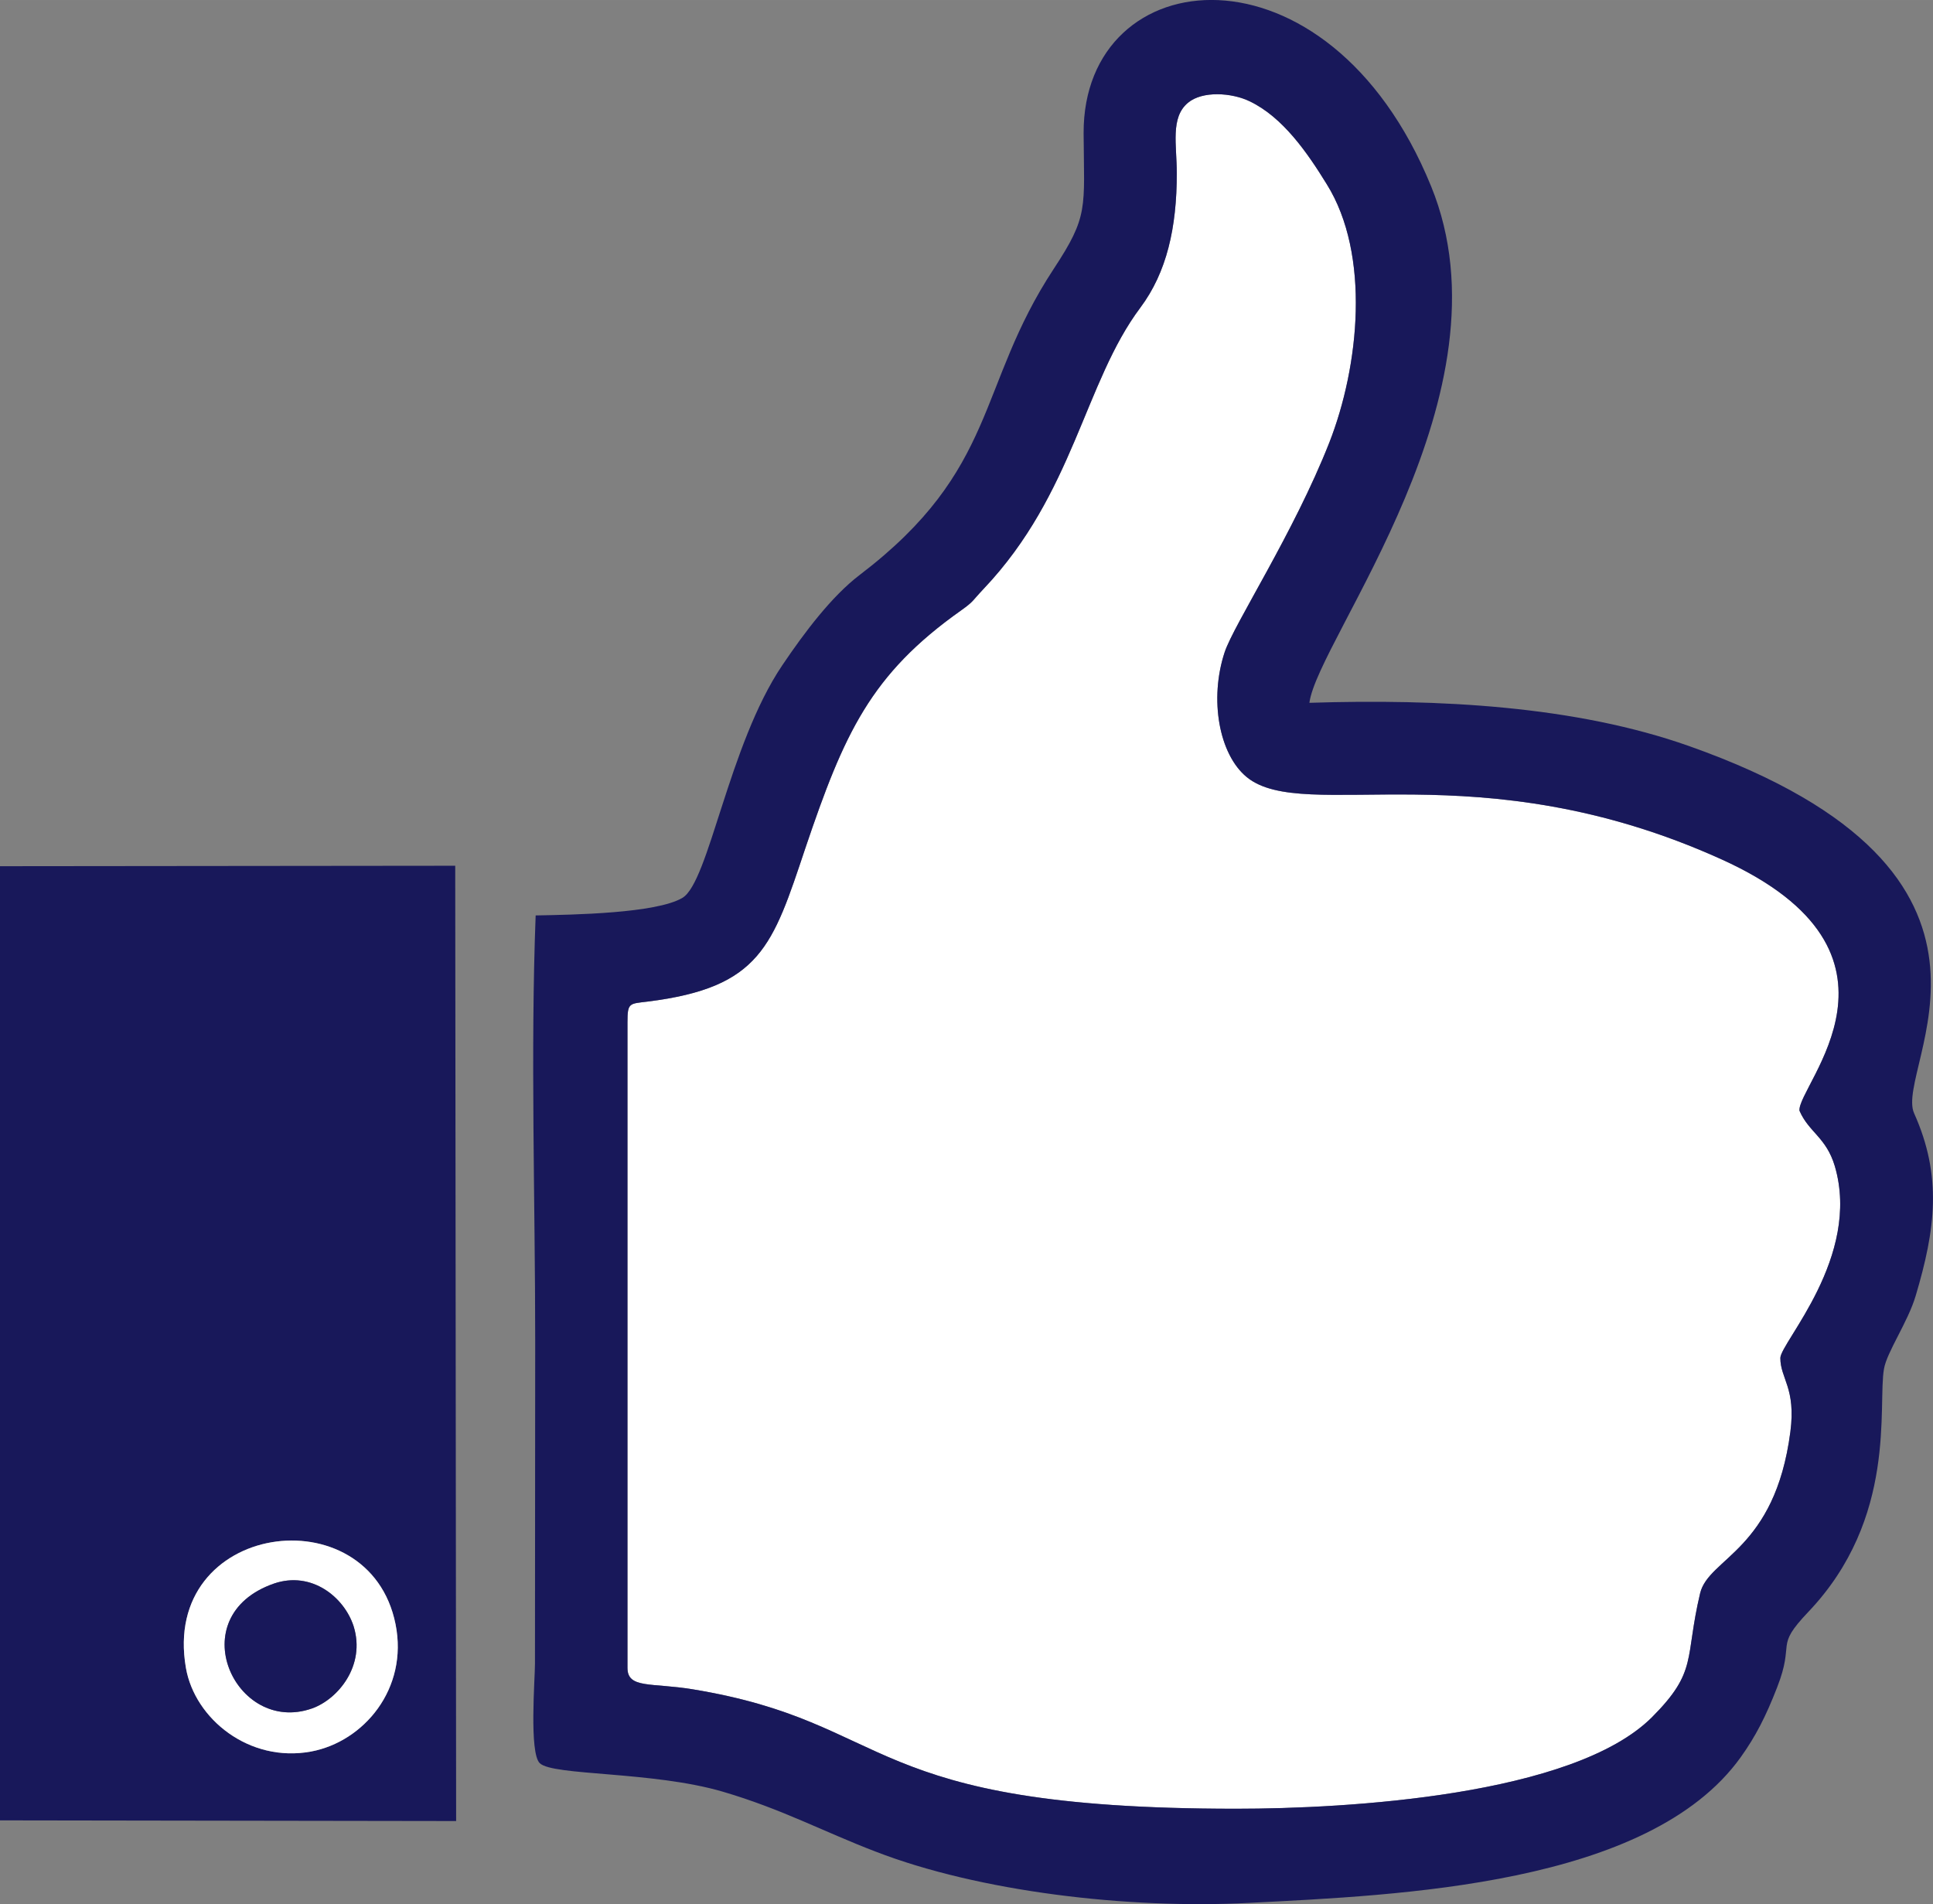 <?xml version="1.0" encoding="UTF-8"?>
<!DOCTYPE svg PUBLIC "-//W3C//DTD SVG 1.1//EN" "http://www.w3.org/Graphics/SVG/1.1/DTD/svg11.dtd">
<!-- Creator: CorelDRAW X6 -->
<svg xmlns="http://www.w3.org/2000/svg" xml:space="preserve" width="123.034mm" height="121.179mm" version="1.1" style="shape-rendering:geometricPrecision; text-rendering:geometricPrecision; image-rendering:optimizeQuality; fill-rule:evenodd; clip-rule:evenodd"
viewBox="0 0 8484 8356"
 xmlns:xlink="http://www.w3.org/1999/xlink">
 <rect x="0" y="0" width="8484" height="8356" fill="#808080" stroke="none"/>
 <defs>
  <style type="text/css">
   <![CDATA[
    .fil1 {fill:#18185A}
    .fil0 {fill:white}
   ]]>
  </style>
 </defs>
 <g id="Ebene_x0020_1">
  <path class="fil0" d="M5165 760c0,239 -44,435 -160,590 -246,328 -292,816 -687,1233 -53,56 -43,55 -99,95 -398,281 -514,540 -684,1043 -144,430 -196,612 -692,674 -81,10 -89,4 -89,91l0 2833c0,92 105,64 287,94 898,148 725,524 2384,524 488,0 1481,-57 1826,-402 202,-203 142,-254 211,-544 38,-156 328,-187 396,-708 25,-193 -44,-233 -44,-324 1,-68 356,-444 239,-842 -38,-127 -114,-148 -155,-243 -12,-109 569,-691 -342,-1103 -1069,-484 -1831,-154 -2084,-361 -122,-100 -165,-342 -97,-548 41,-123 303,-523 459,-919 132,-336 182,-826 -11,-1135 -85,-138 -192,-293 -337,-363 -80,-39 -209,-47 -272,6 -78,65 -49,185 -49,309z"/>
  <path class="fil1" d="M5165 760c0,-124 -29,-244 49,-309 63,-53 192,-45 272,-6 145,70 252,225 337,363 193,309 143,799 11,1135 -156,396 -418,796 -459,919 -68,206 -25,448 97,548 253,207 1015,-123 2084,361 911,412 330,994 342,1103 41,95 117,116 155,243 117,398 -238,774 -239,842 0,91 69,131 44,324 -68,521 -358,552 -396,708 -69,290 -9,341 -211,544 -345,345 -1338,402 -1826,402 -1659,0 -1486,-376 -2384,-524 -182,-30 -287,-2 -287,-94l0 -2833c0,-87 8,-81 89,-91 496,-62 548,-244 692,-674 170,-503 286,-762 684,-1043 56,-40 46,-39 99,-95 395,-417 441,-905 687,-1233 116,-155 160,-351 160,-590zm582 2324c36,-280 905,-1361 534,-2267 -452,-1107 -1528,-993 -1525,-232 2,331 23,361 -132,596 -340,518 -240,877 -851,1342 -122,93 -241,250 -340,397 -236,350 -321,951 -438,1020 -115,68 -480,74 -644,77 -23,598 -2,1255 -2,1866l-1 1417c0,67 -26,392 21,437 57,56 496,35 803,125 259,76 441,175 671,263 452,175 1104,253 1641,225 656,-34 1752,-76 2156,-639 65,-91 110,-178 160,-307 80,-205 -14,-172 136,-330 394,-413 304,-908 333,-1068 13,-74 105,-205 139,-320 87,-292 117,-525 -7,-801 -90,-200 599,-1050 -987,-1611 -500,-177 -1099,-208 -1667,-190z"/>
  <path class="fil1" d="M816 7319c-111,-641 805,-765 920,-192 57,284 -140,516 -371,559 -271,50 -510,-143 -549,-367zm-816 -3518l0 4187 2002 3 -4 -4192 -1998 2z"/>
  <path class="fil0" d="M1202 6949c166,-57 309,60 350,187 54,173 -69,321 -183,361 -337,118 -577,-405 -167,-548zm-386 370c39,224 278,417 549,367 231,-43 428,-275 371,-559 -115,-573 -1031,-449 -920,192z"/>
  <path class="fil1" d="M1202 6949c-410,143 -170,666 167,548 114,-40 237,-188 183,-361 -41,-127 -184,-244 -350,-187z"/>
 </g>
</svg>
